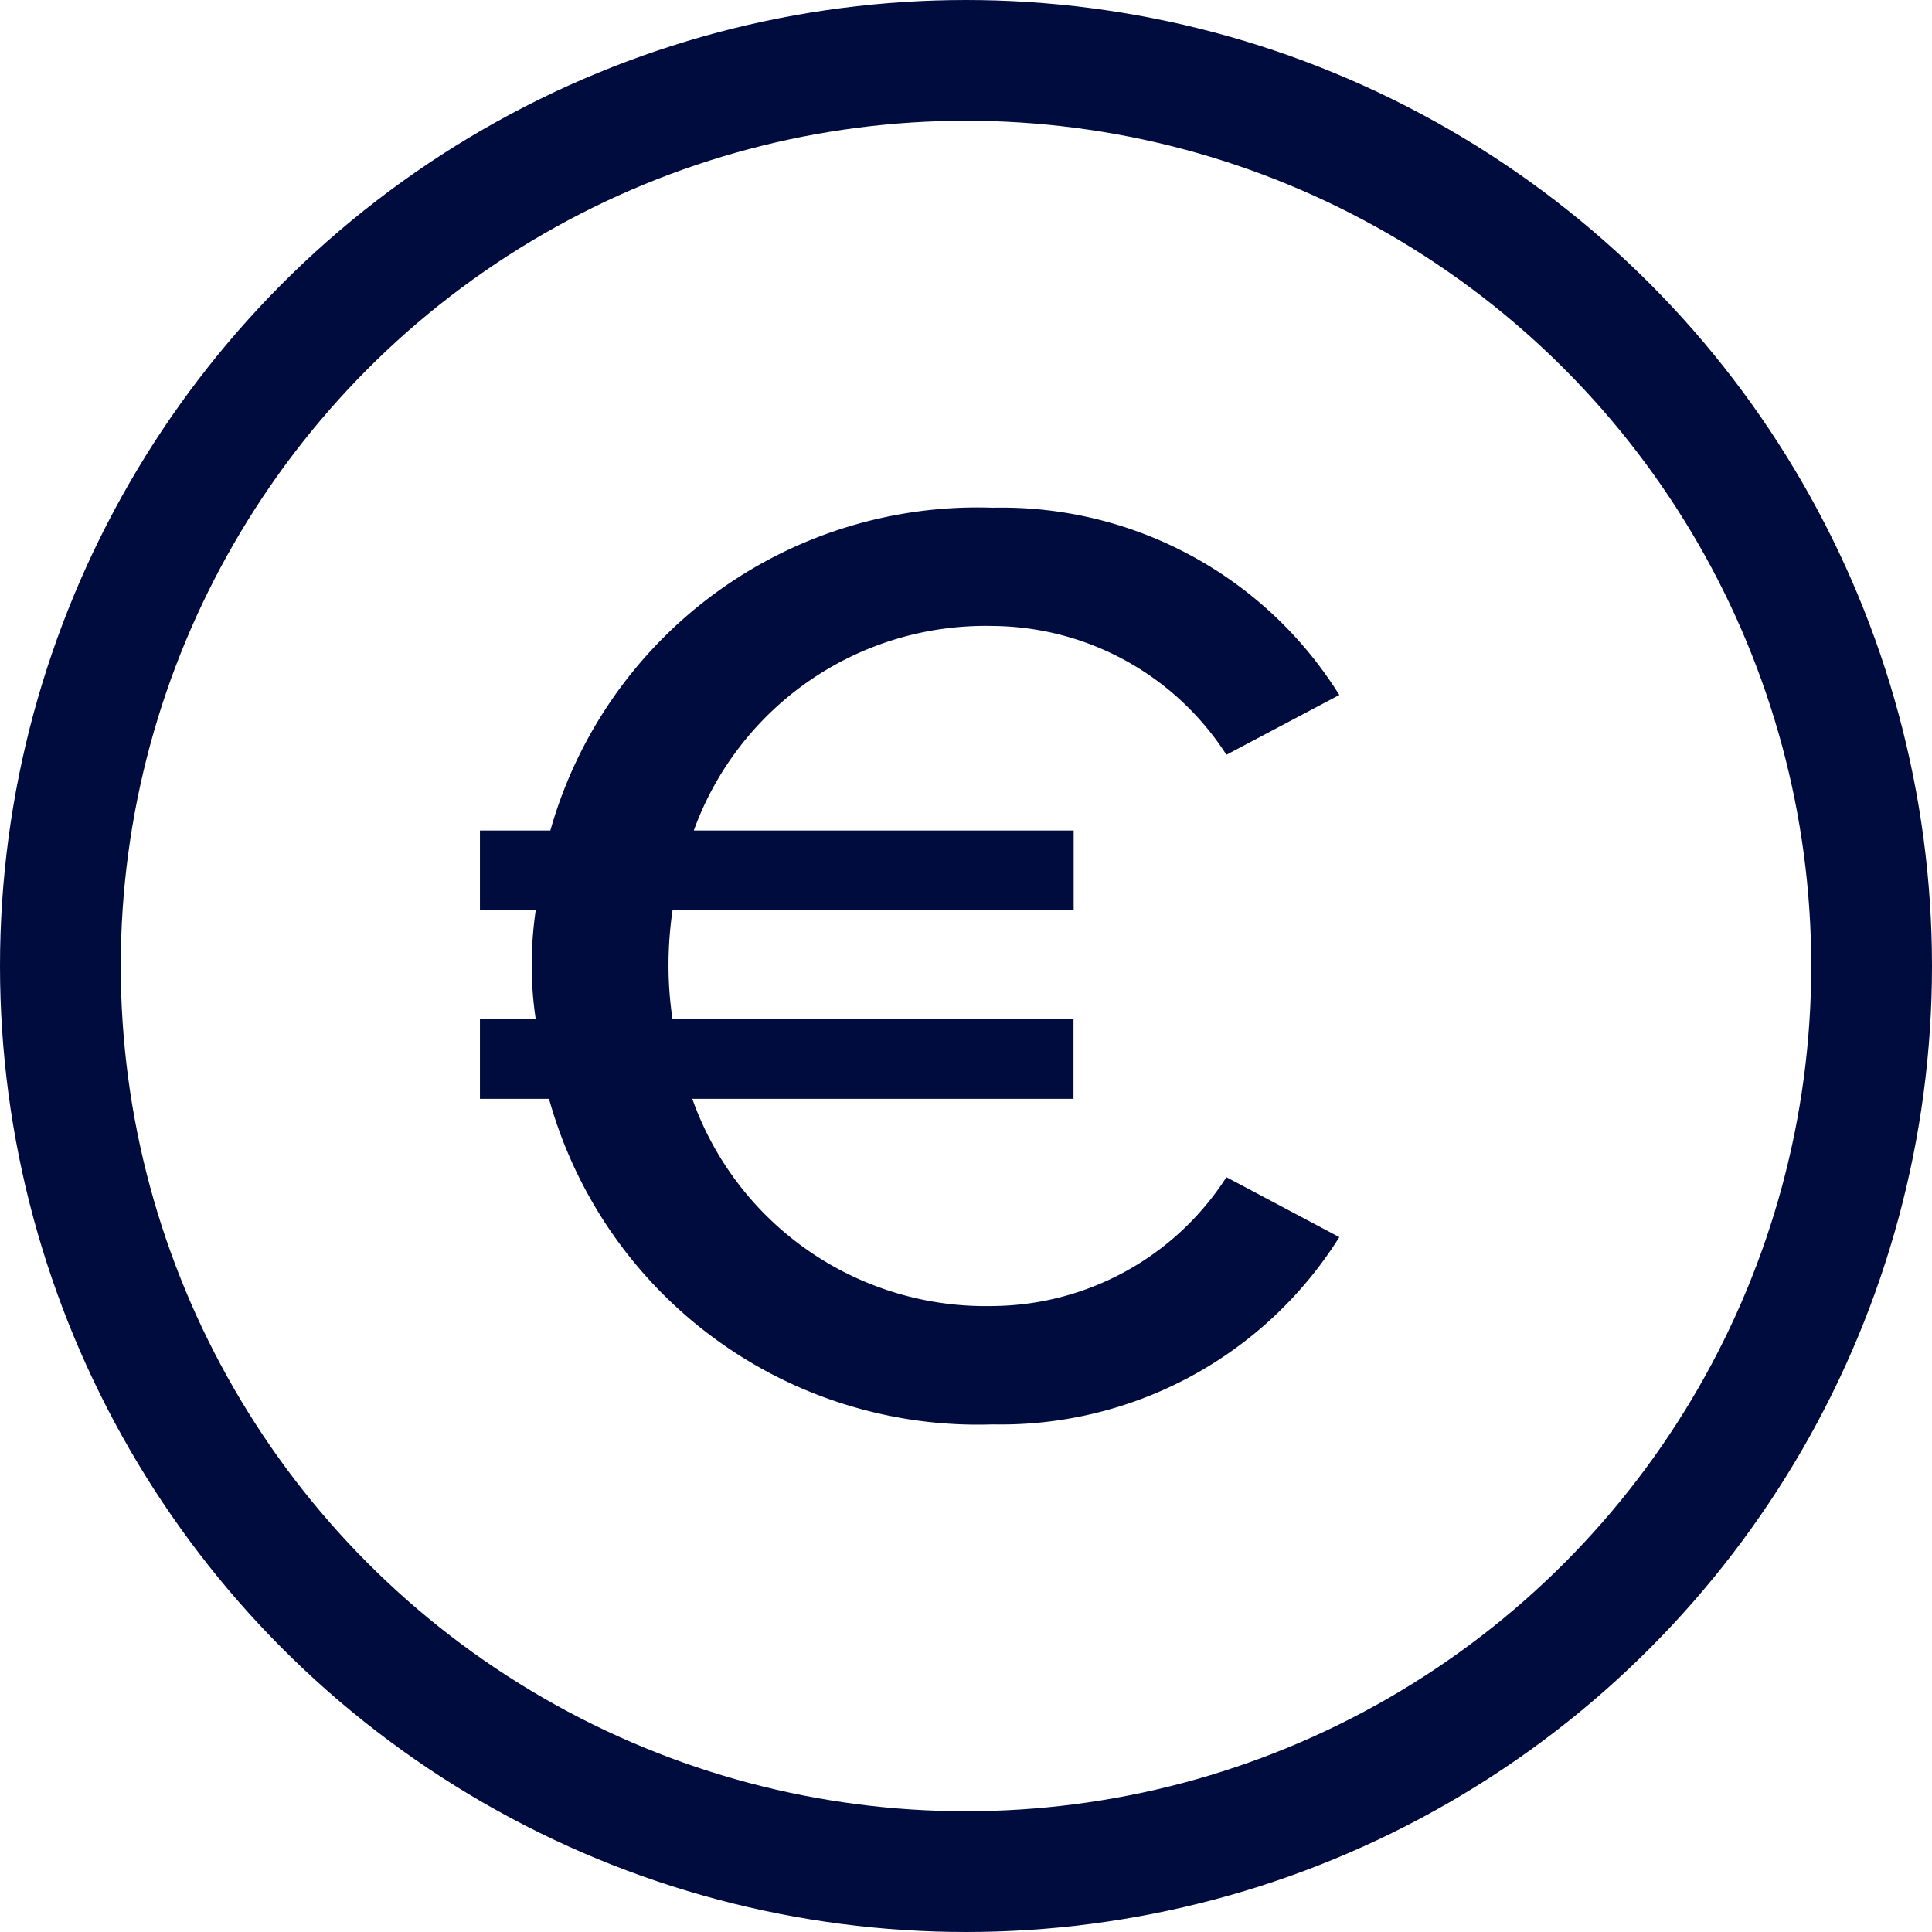 <svg xmlns="http://www.w3.org/2000/svg" width="48" height="48" viewBox="0 0 48 48">
  <g id="Group_57" data-name="Group 57" transform="translate(5661 1820)">
    <g id="Group_54" data-name="Group 54">
      <g id="Ellipse_9" data-name="Ellipse 9" transform="translate(-5661 -1820)" fill="none" stroke="#000c3d" stroke-width="3">
        <circle cx="24" cy="24" r="24" stroke="none"/>
        <circle cx="24" cy="24" r="22.5" fill="none"/>
      </g>
      <path id="Path_197" data-name="Path 197" d="M13.662-2.541A7.732,7.732,0,0,1,6.2-7.689h9.471v-1.98H5.709a8.887,8.887,0,0,1-.1-1.32,9.45,9.45,0,0,1,.1-1.386h9.966v-1.98H6.237a7.707,7.707,0,0,1,7.425-5.082,6.961,6.961,0,0,1,5.808,3.2l2.805-1.485a9.886,9.886,0,0,0-8.613-4.653A11.026,11.026,0,0,0,2.673-14.355H.924v1.98H2.31a9.45,9.45,0,0,0-.1,1.386,8.887,8.887,0,0,0,.1,1.32H.924v1.98H2.64A11.056,11.056,0,0,0,13.662.4a9.927,9.927,0,0,0,8.613-4.653L19.47-5.742A6.961,6.961,0,0,1,13.662-2.541Z" transform="translate(-5650 -1785.011)" fill="#000c3d"/>
    </g>
  </g>
</svg>
